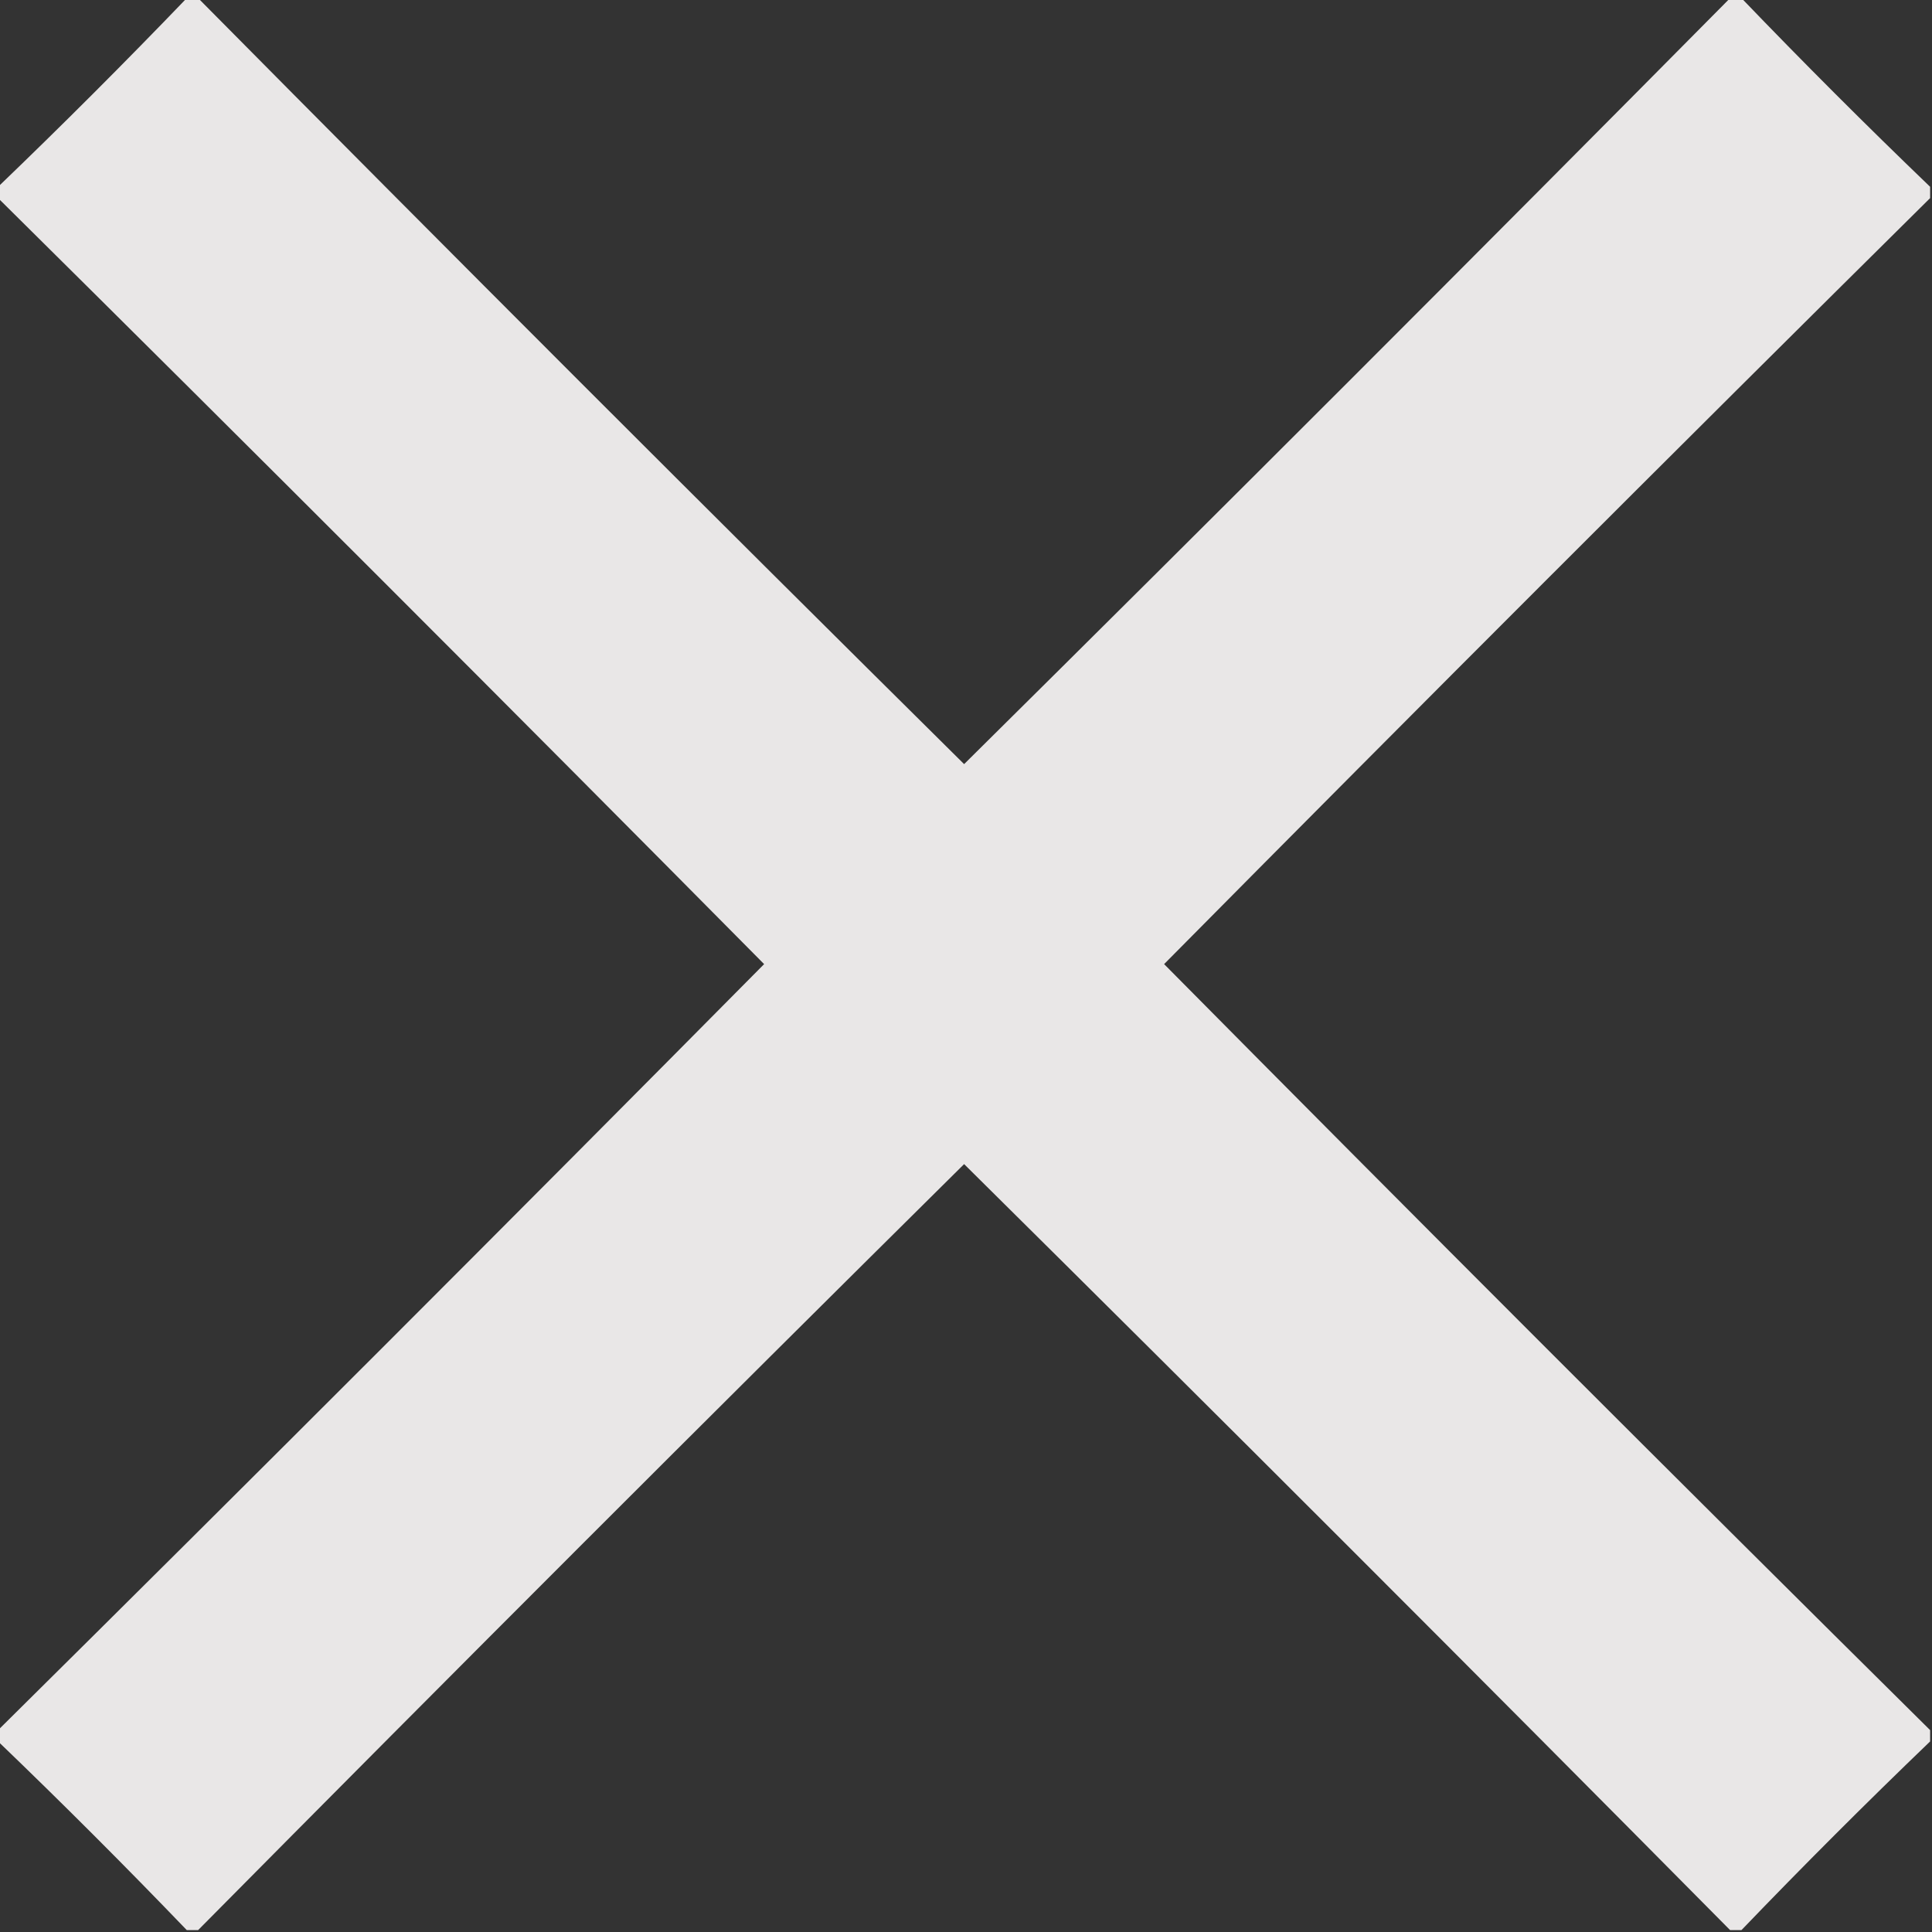 <?xml version="1.0" encoding="UTF-8"?> <svg xmlns="http://www.w3.org/2000/svg" width="512" height="512" viewBox="0 0 512 512" fill="none"><rect x="0" y="0" width="512" height="512" fill="#333333" stroke="none"/><g clip-path="url(#clip0_19_110)"><path opacity="0.975" fill-rule="evenodd" clip-rule="evenodd" d="M49.5 -0.5C50.5 -0.5 51.5 -0.5 52.5 -0.5C119.812 67.479 187.479 135.146 255.5 202.5C323.521 135.146 391.188 67.479 458.5 -0.5C459.5 -0.5 460.5 -0.5 461.5 -0.5C477.833 16.5 494.5 33.167 511.5 49.5C511.5 50.5 511.5 51.5 511.5 52.5C443.521 119.812 375.854 187.479 308.5 255.5C375.854 323.521 443.521 391.188 511.5 458.5C511.5 459.5 511.5 460.5 511.5 461.5C494.5 477.833 477.833 494.5 461.5 511.5C460.5 511.5 459.5 511.5 458.5 511.5C391.188 443.521 323.521 375.854 255.5 308.5C187.479 375.854 119.812 443.521 52.5 511.5C51.5 511.5 50.5 511.5 49.5 511.5C33.167 494.5 16.5 477.833 -0.5 461.5C-0.5 460.5 -0.5 459.5 -0.5 458.5C67.479 391.188 135.146 323.521 202.5 255.5C135.146 187.479 67.479 119.812 -0.5 52.5C-0.5 51.5 -0.5 50.5 -0.5 49.5C16.5 33.167 33.167 16.5 49.5 -0.5Z" fill="#EEEBEB"></path></g><defs><clipPath id="clip0_19_110"><rect width="512" height="512" fill="white"></rect></clipPath></defs></svg> 
